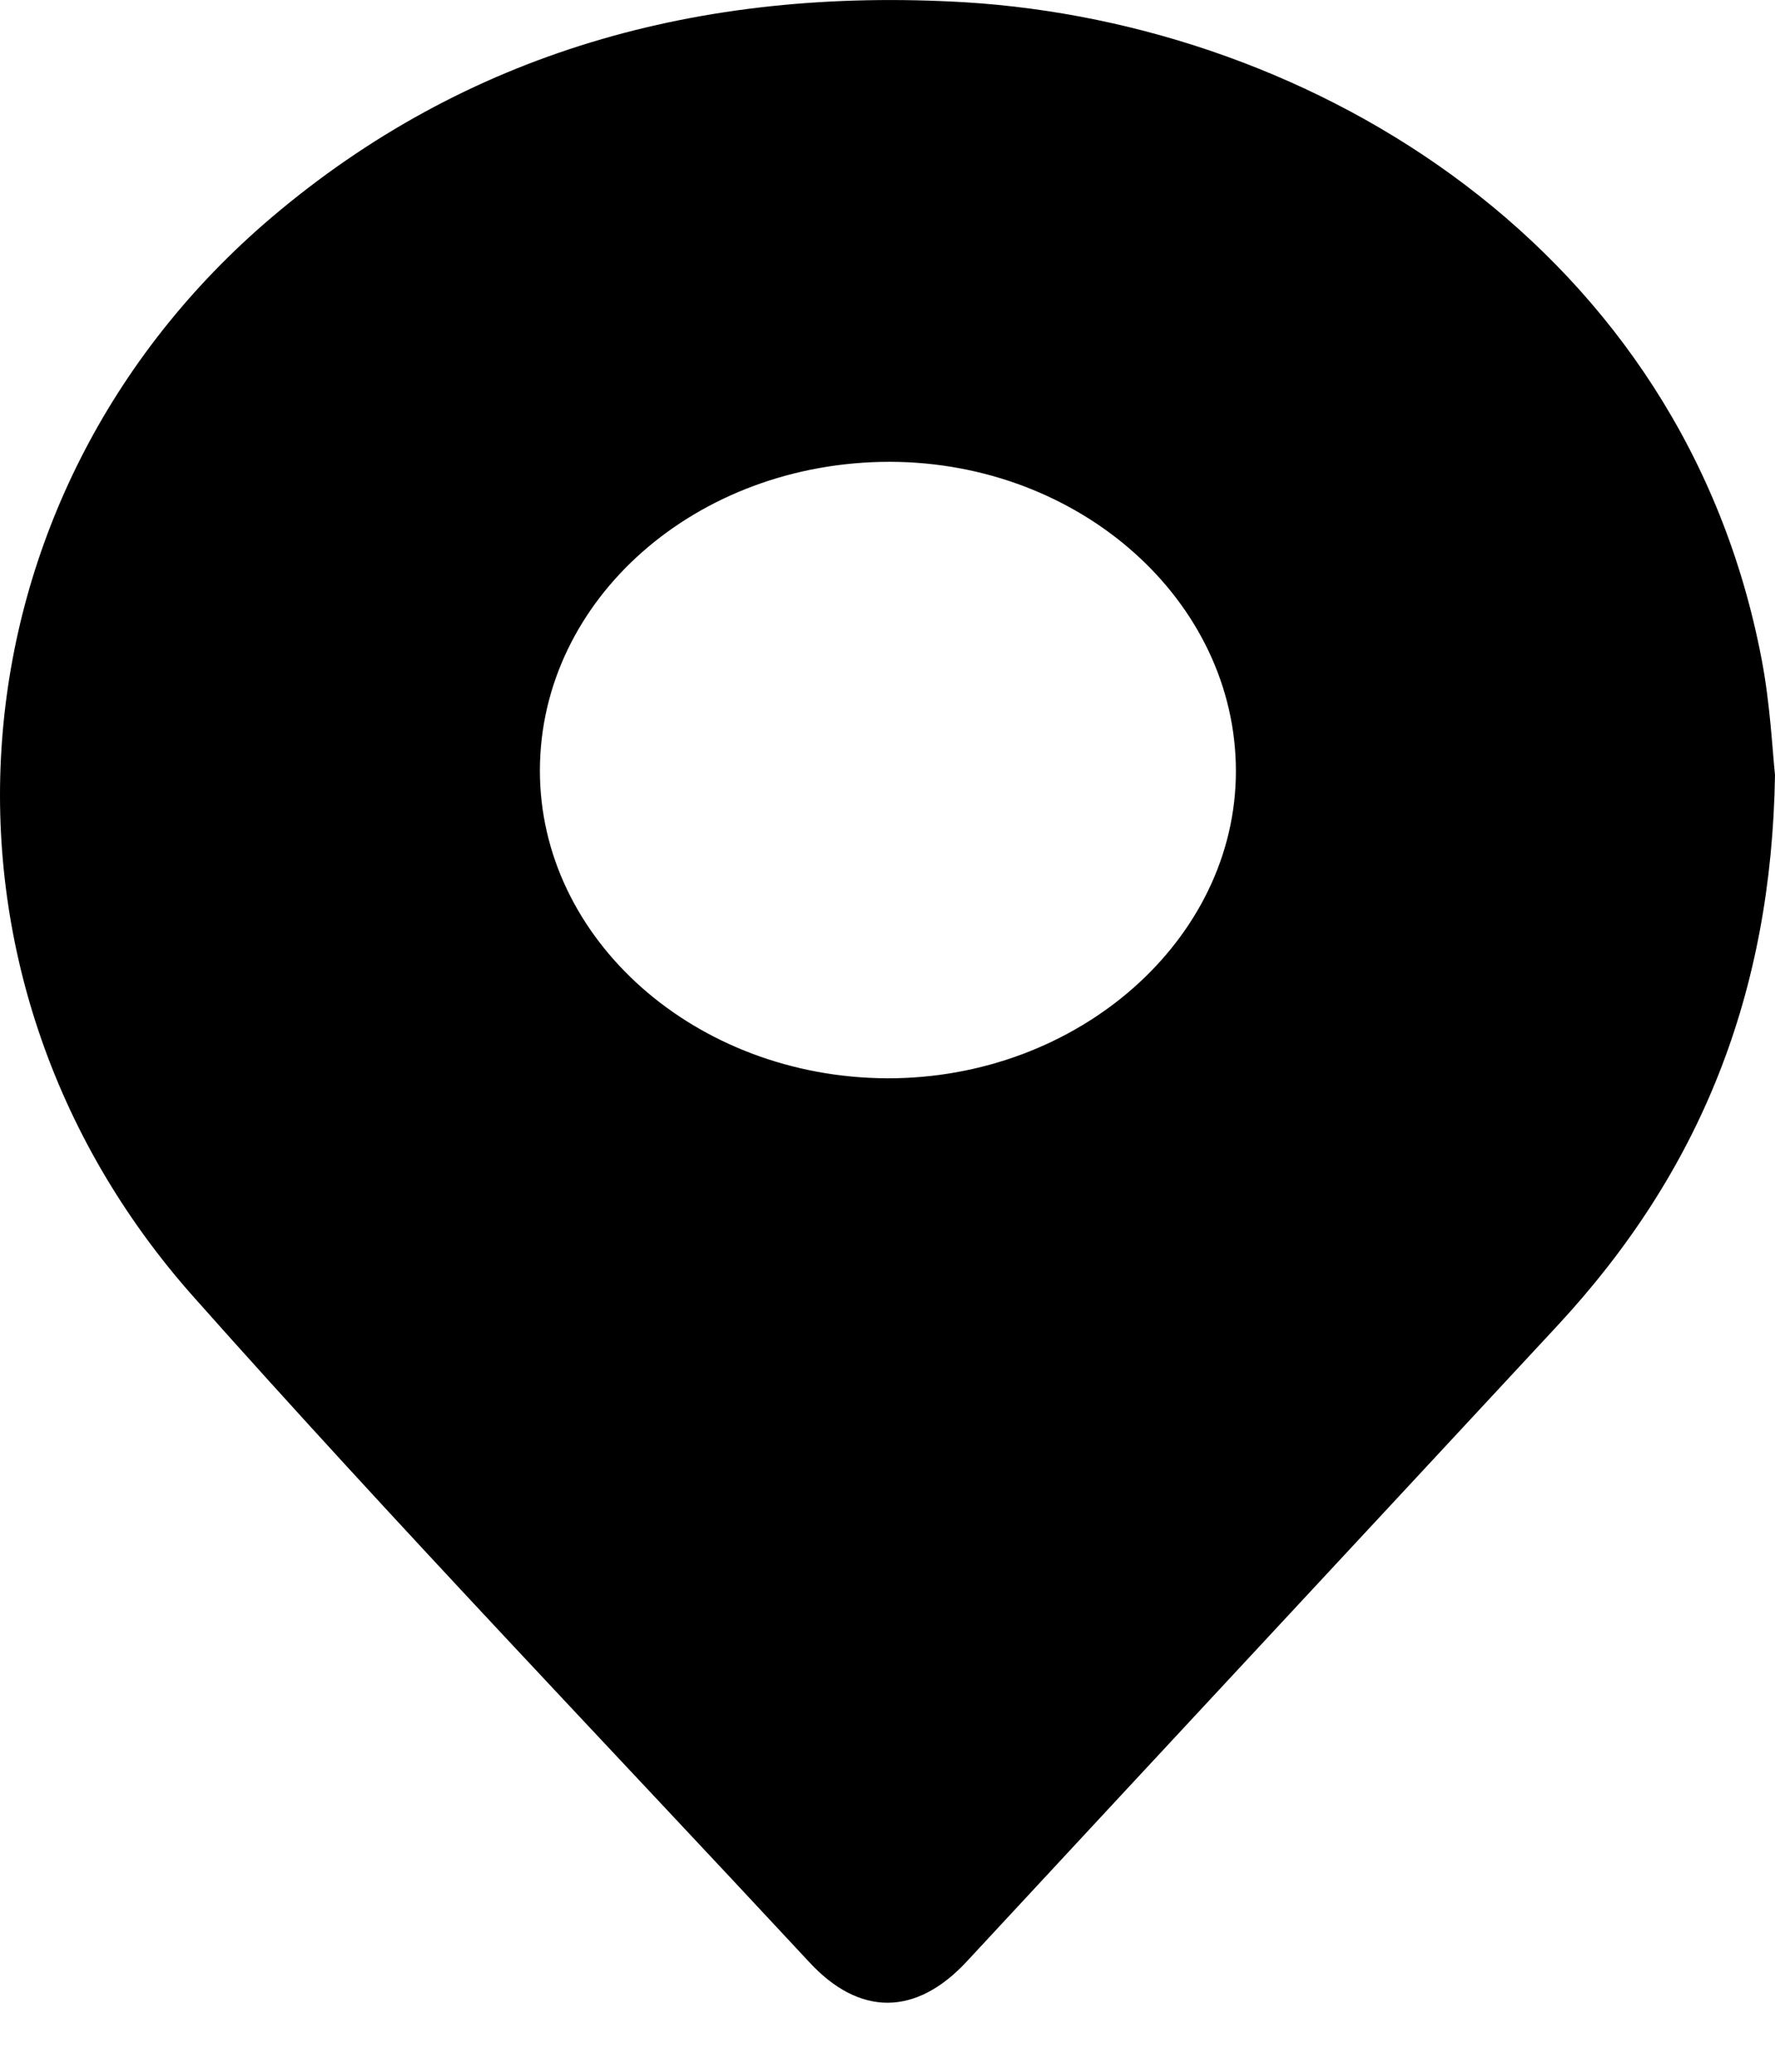 <svg width="18" height="21" viewBox="0 0 18 21" fill="none" xmlns="http://www.w3.org/2000/svg">
<path d="M18 7.857C17.964 10.069 17.247 11.873 15.791 13.44C13.797 15.588 11.798 17.733 9.804 19.882C9.289 20.437 8.715 20.441 8.204 19.886C6.121 17.646 3.997 15.434 1.967 13.15C-0.946 9.879 -0.574 5.03 2.755 2.203C4.718 0.538 7.084 -0.136 9.786 0.023C13.344 0.241 17.077 2.532 17.866 6.691C17.951 7.139 17.973 7.595 18 7.857ZM9.024 4.681C7.062 4.681 5.48 6.073 5.475 7.805C5.471 9.522 7.053 10.922 8.998 10.93C10.933 10.934 12.533 9.526 12.533 7.817C12.533 6.093 10.956 4.685 9.024 4.681Z" fill="currentColor"/>
</svg>

